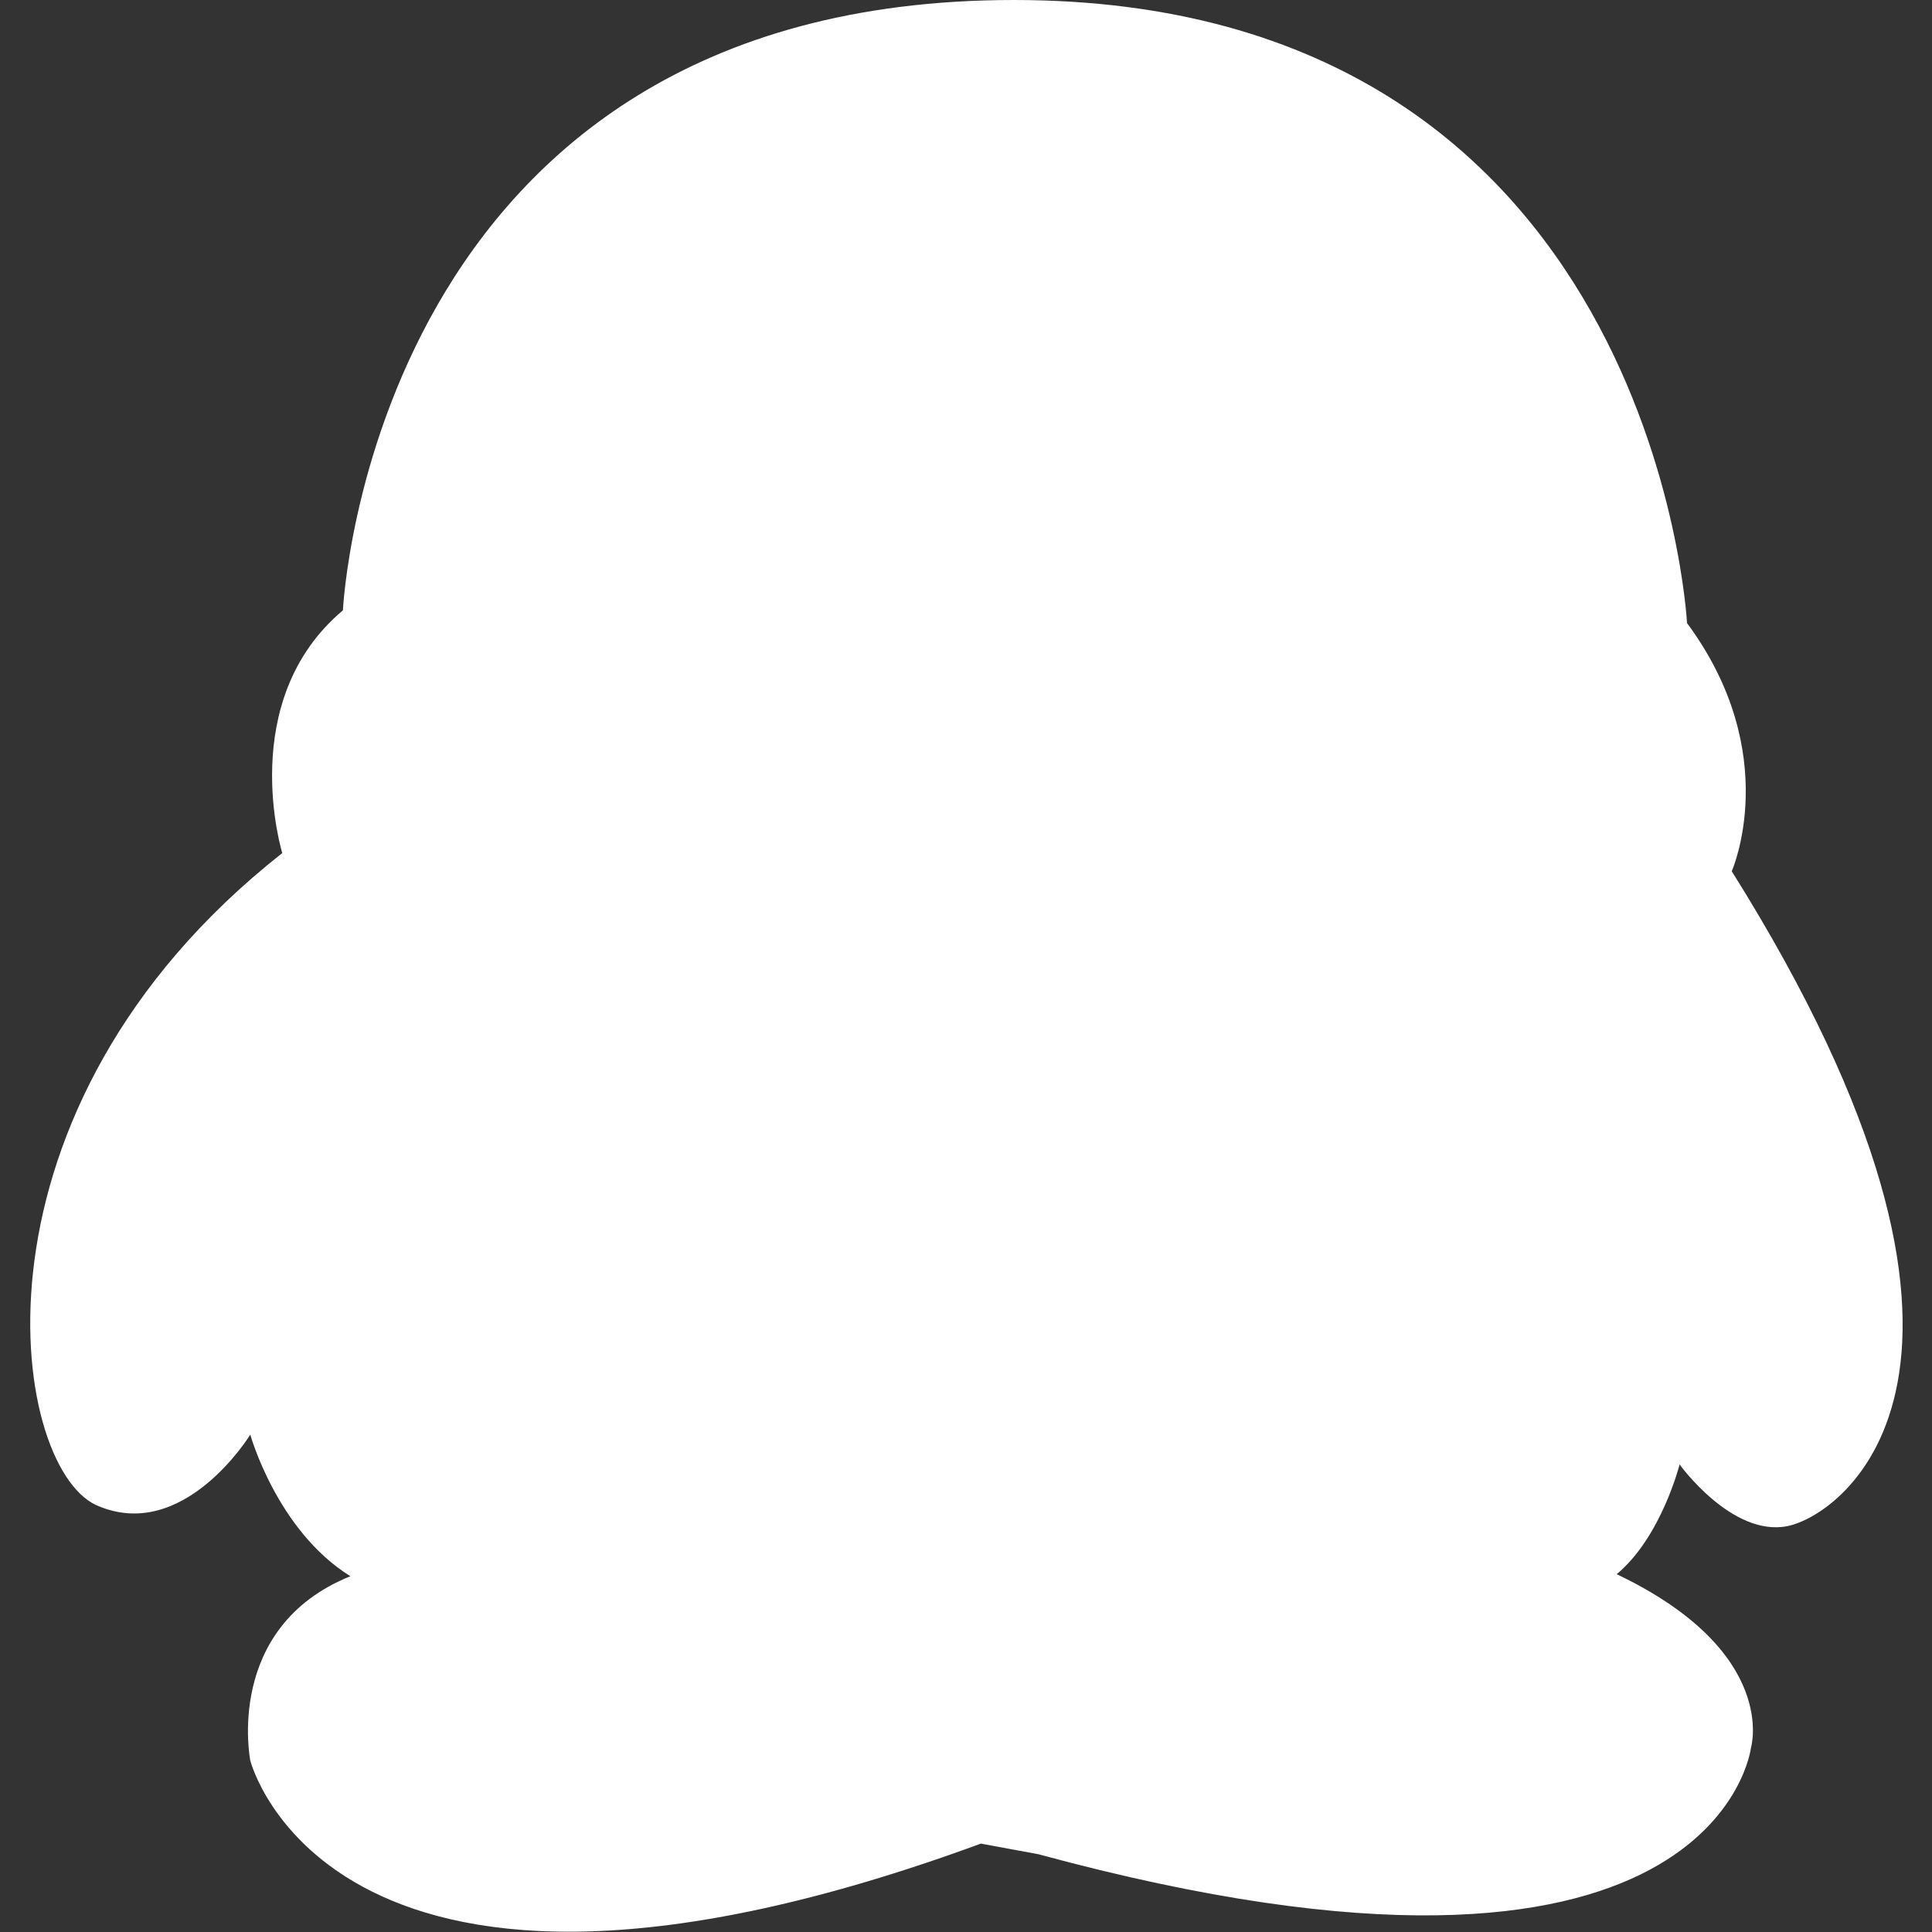 <svg width="20" height="20" viewBox="0 0 20 20" fill="none" xmlns="http://www.w3.org/2000/svg">
<rect x="0" y="0" width="20" height="20" fill="#333333" stroke="none"/>
<g id="Frame" clip-path="url(#clip0_557_4663)">
<path id="Vector" d="M10.496 0C17.133 0 17.464 6.45 17.464 6.45C18.467 7.806 17.927 9.019 17.927 9.019C21.169 14.19 19.074 15.689 18.5 15.799C17.927 15.91 17.387 15.16 17.387 15.16C17.387 15.16 17.199 15.91 16.736 16.296C18.423 17.1 18.126 18.093 18.126 18.093C18.126 18.093 17.773 21.102 10.75 19.195L10.154 19.085C3.429 21.555 2.591 18.225 2.591 18.225C2.591 18.225 2.315 16.847 3.627 16.317C2.866 15.843 2.591 14.851 2.591 14.851C2.591 14.851 1.896 15.987 0.992 15.579C0.099 15.16 -0.452 11.488 2.922 8.831C2.922 8.831 2.436 7.255 3.55 6.318C3.55 6.306 3.848 0 10.496 0Z" fill="white"/>
</g>
<defs>
<clipPath id="clip0_557_4663">
<rect width="20" height="20" fill="white"/>
</clipPath>
</defs>
</svg>
